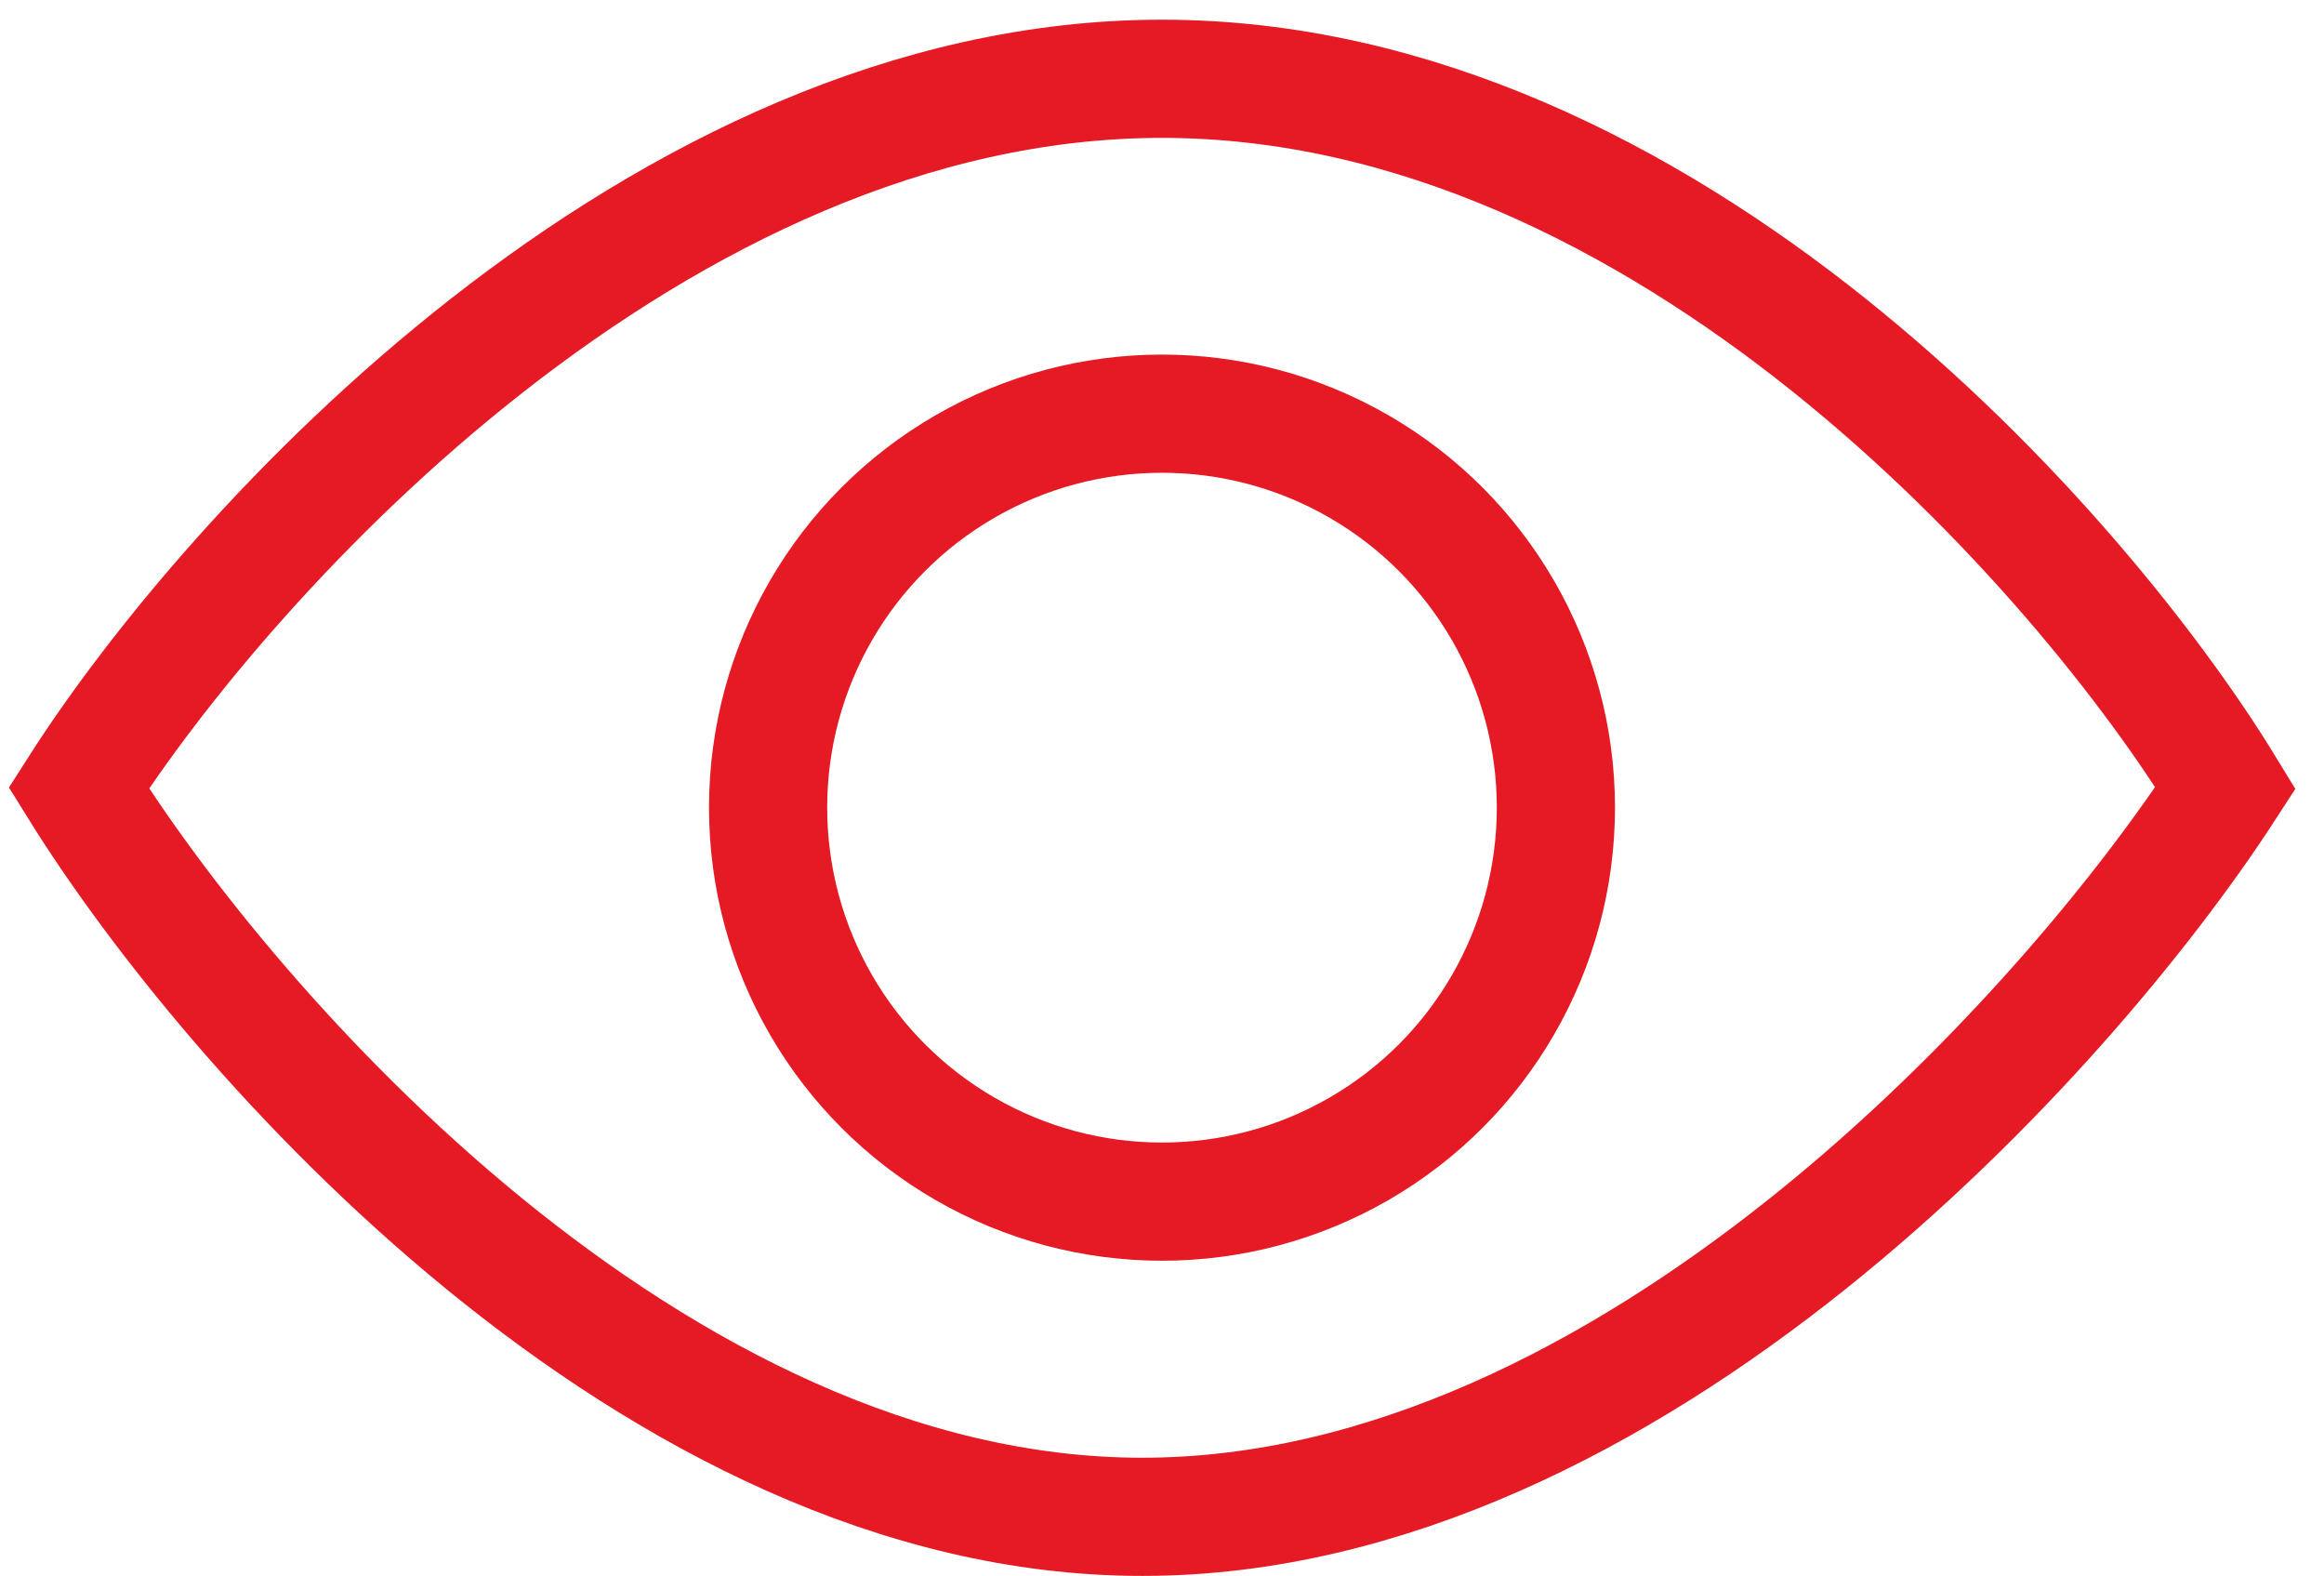 <?xml version="1.0" encoding="UTF-8"?> <svg xmlns="http://www.w3.org/2000/svg" width="59" height="40" viewBox="0 0 59 40" fill="none"><path d="M29.5 2C16.7 2 5.833 14 2 20C5.833 26.167 16.6 38.5 29 38.5C41.4 38.5 52.5 26.167 56.5 20C52.833 14 42.3 2 29.5 2Z" stroke="#E61A24" stroke-width="3"></path><circle cx="29.5" cy="20.5" r="10" stroke="#E61A24" stroke-width="3"></circle></svg> 